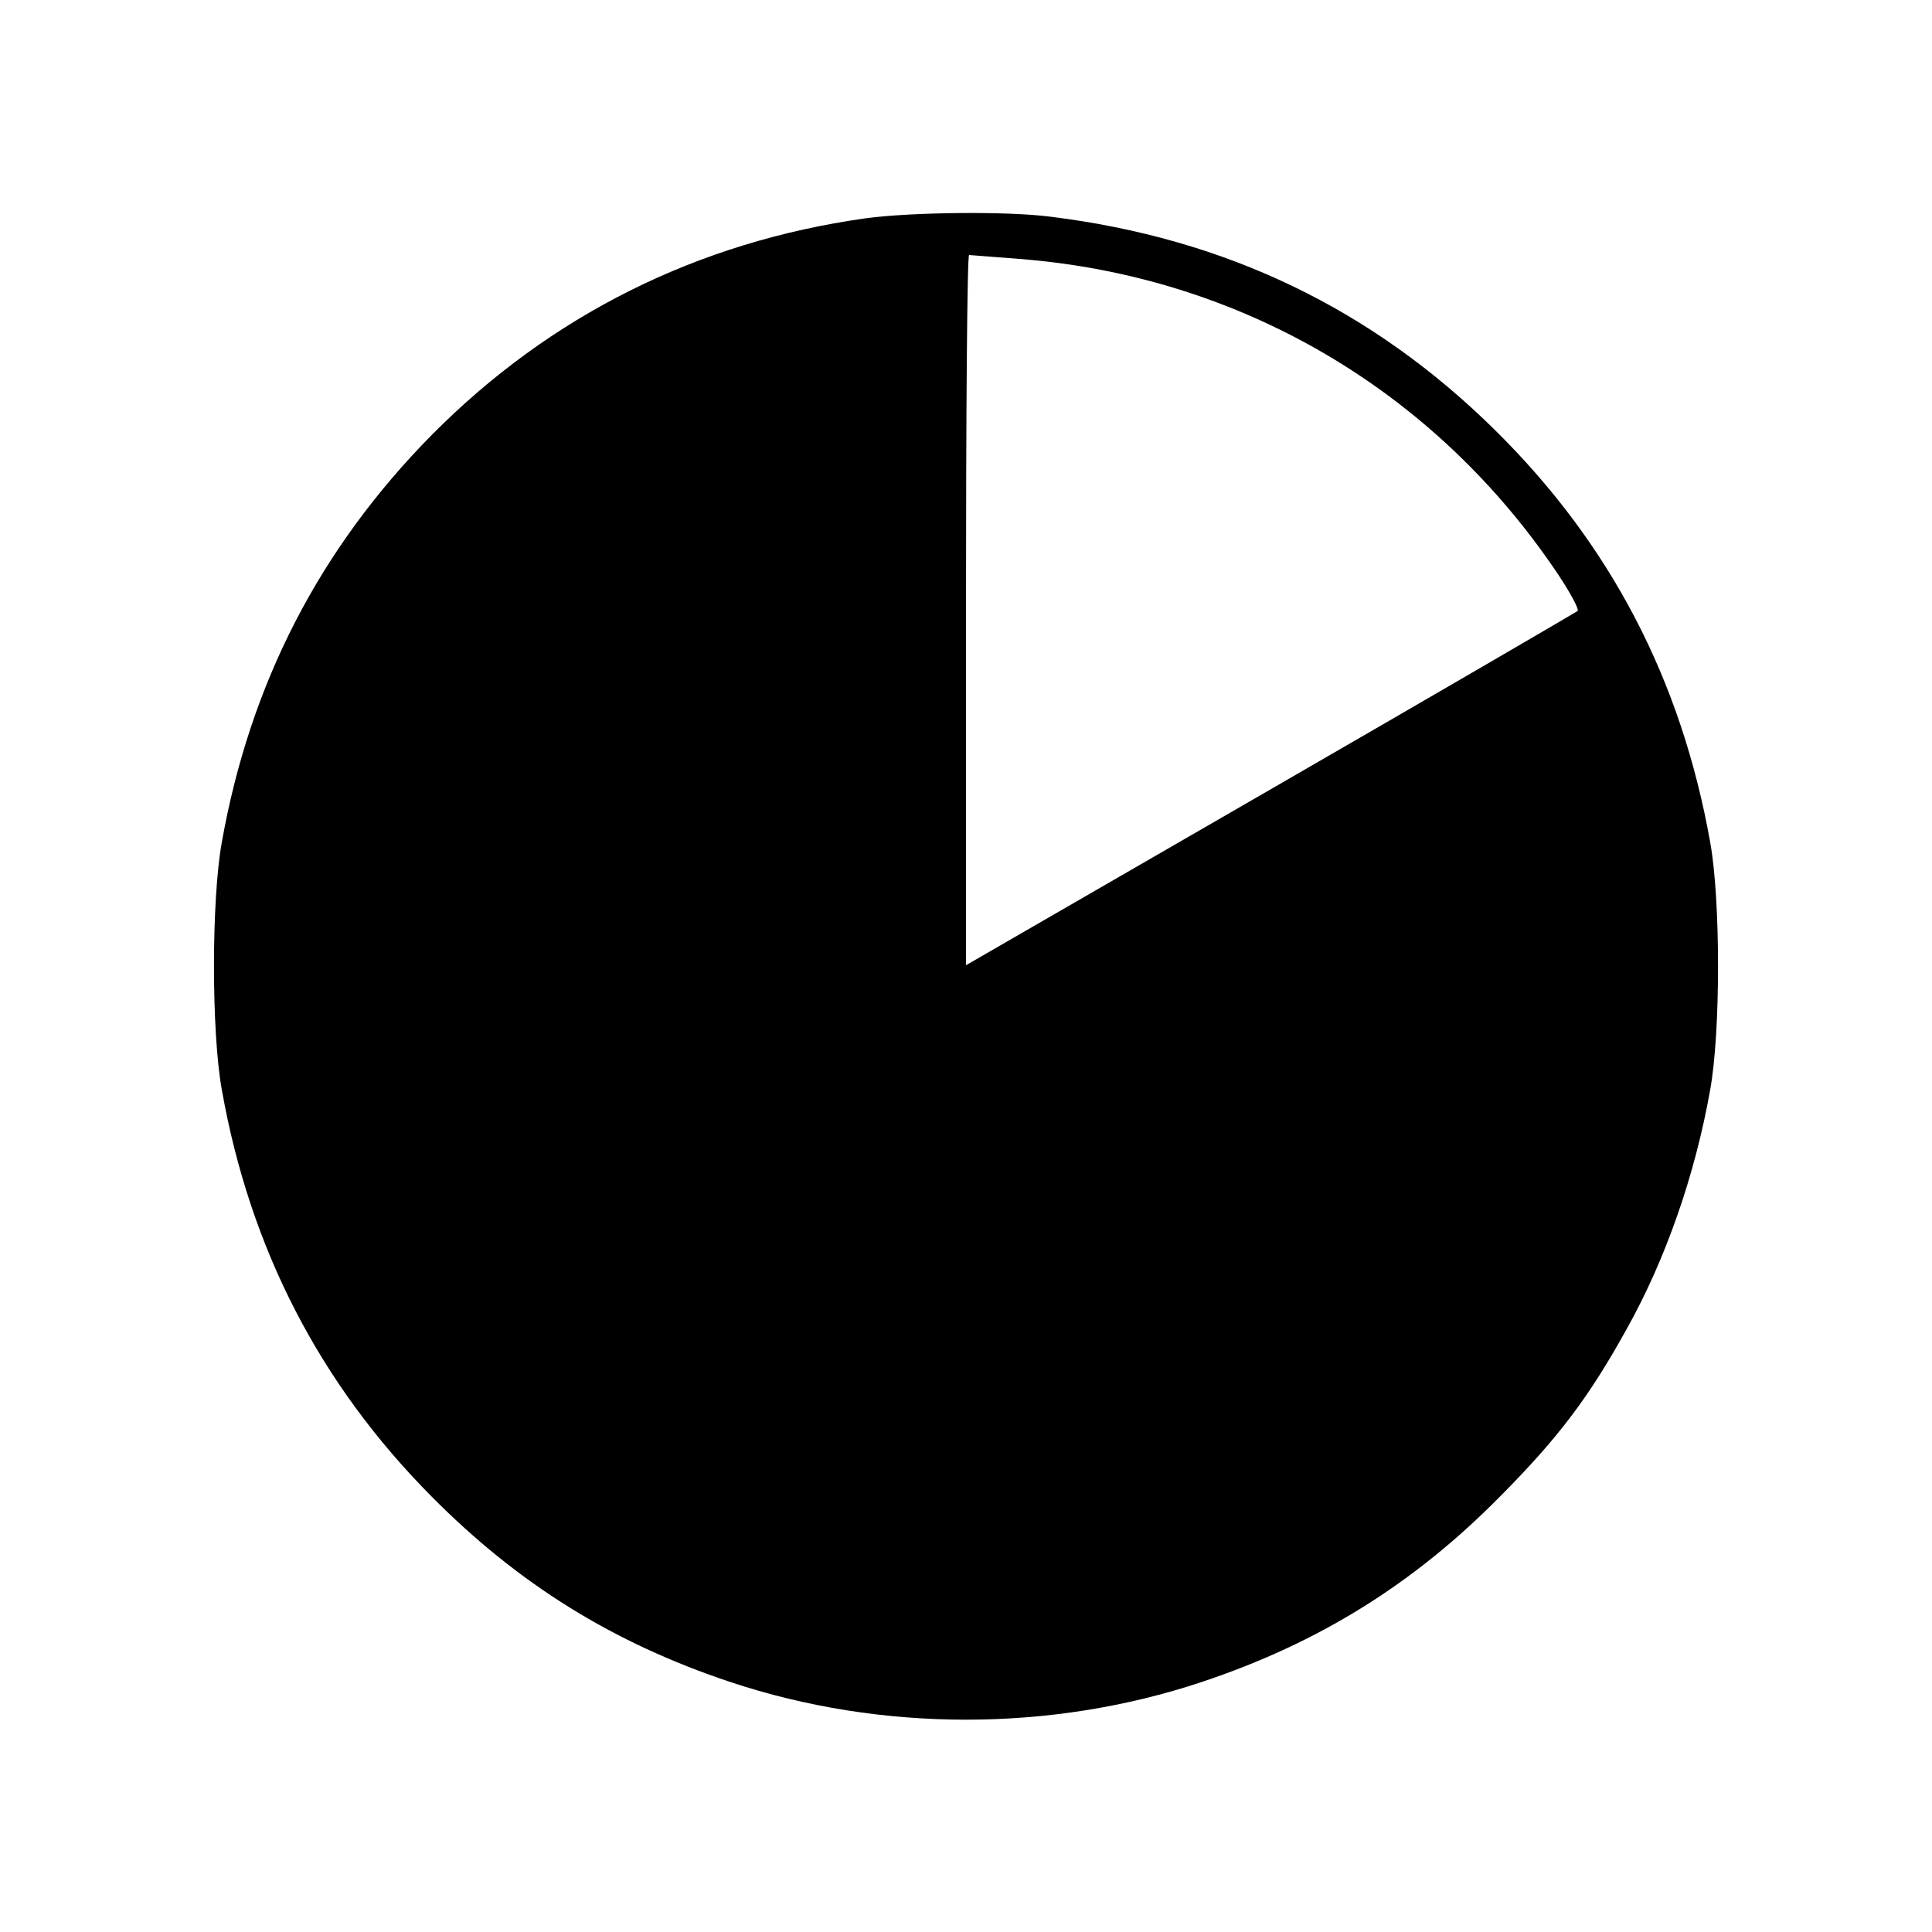 <?xml version="1.0" standalone="no"?>
<!DOCTYPE svg PUBLIC "-//W3C//DTD SVG 20010904//EN"
 "http://www.w3.org/TR/2001/REC-SVG-20010904/DTD/svg10.dtd">
<svg version="1.0" xmlns="http://www.w3.org/2000/svg"
 width="500pt" height="500pt" viewBox="0 0 500 500"
 preserveAspectRatio="xMidYMid meet">

<g transform="translate(0,500) scale(0.1,-0.1)"
fill="#000000" stroke="none">
<path d="M2240 4435 c-435 -61 -816 -251 -1123 -561 -290 -294 -470 -643 -543
-1054 -27 -149 -27 -491 0 -640 73 -412 254 -762 543 -1053 225 -227 470 -379
773 -480 390 -130 830 -130 1220 0 303 101 549 254 772 480 151 152 230 257
327 432 102 182 178 401 217 621 27 149 27 491 0 640 -75 421 -258 772 -557
1067 -318 314 -697 496 -1149 552 -113 15 -363 12 -480 -4z m397 -105 c573
-44 1078 -341 1397 -819 31 -47 53 -88 49 -92 -5 -4 -362 -212 -795 -462
l-788 -455 0 919 c0 505 3 919 8 919 4 0 62 -5 129 -10z"/>
</g>
</svg>

